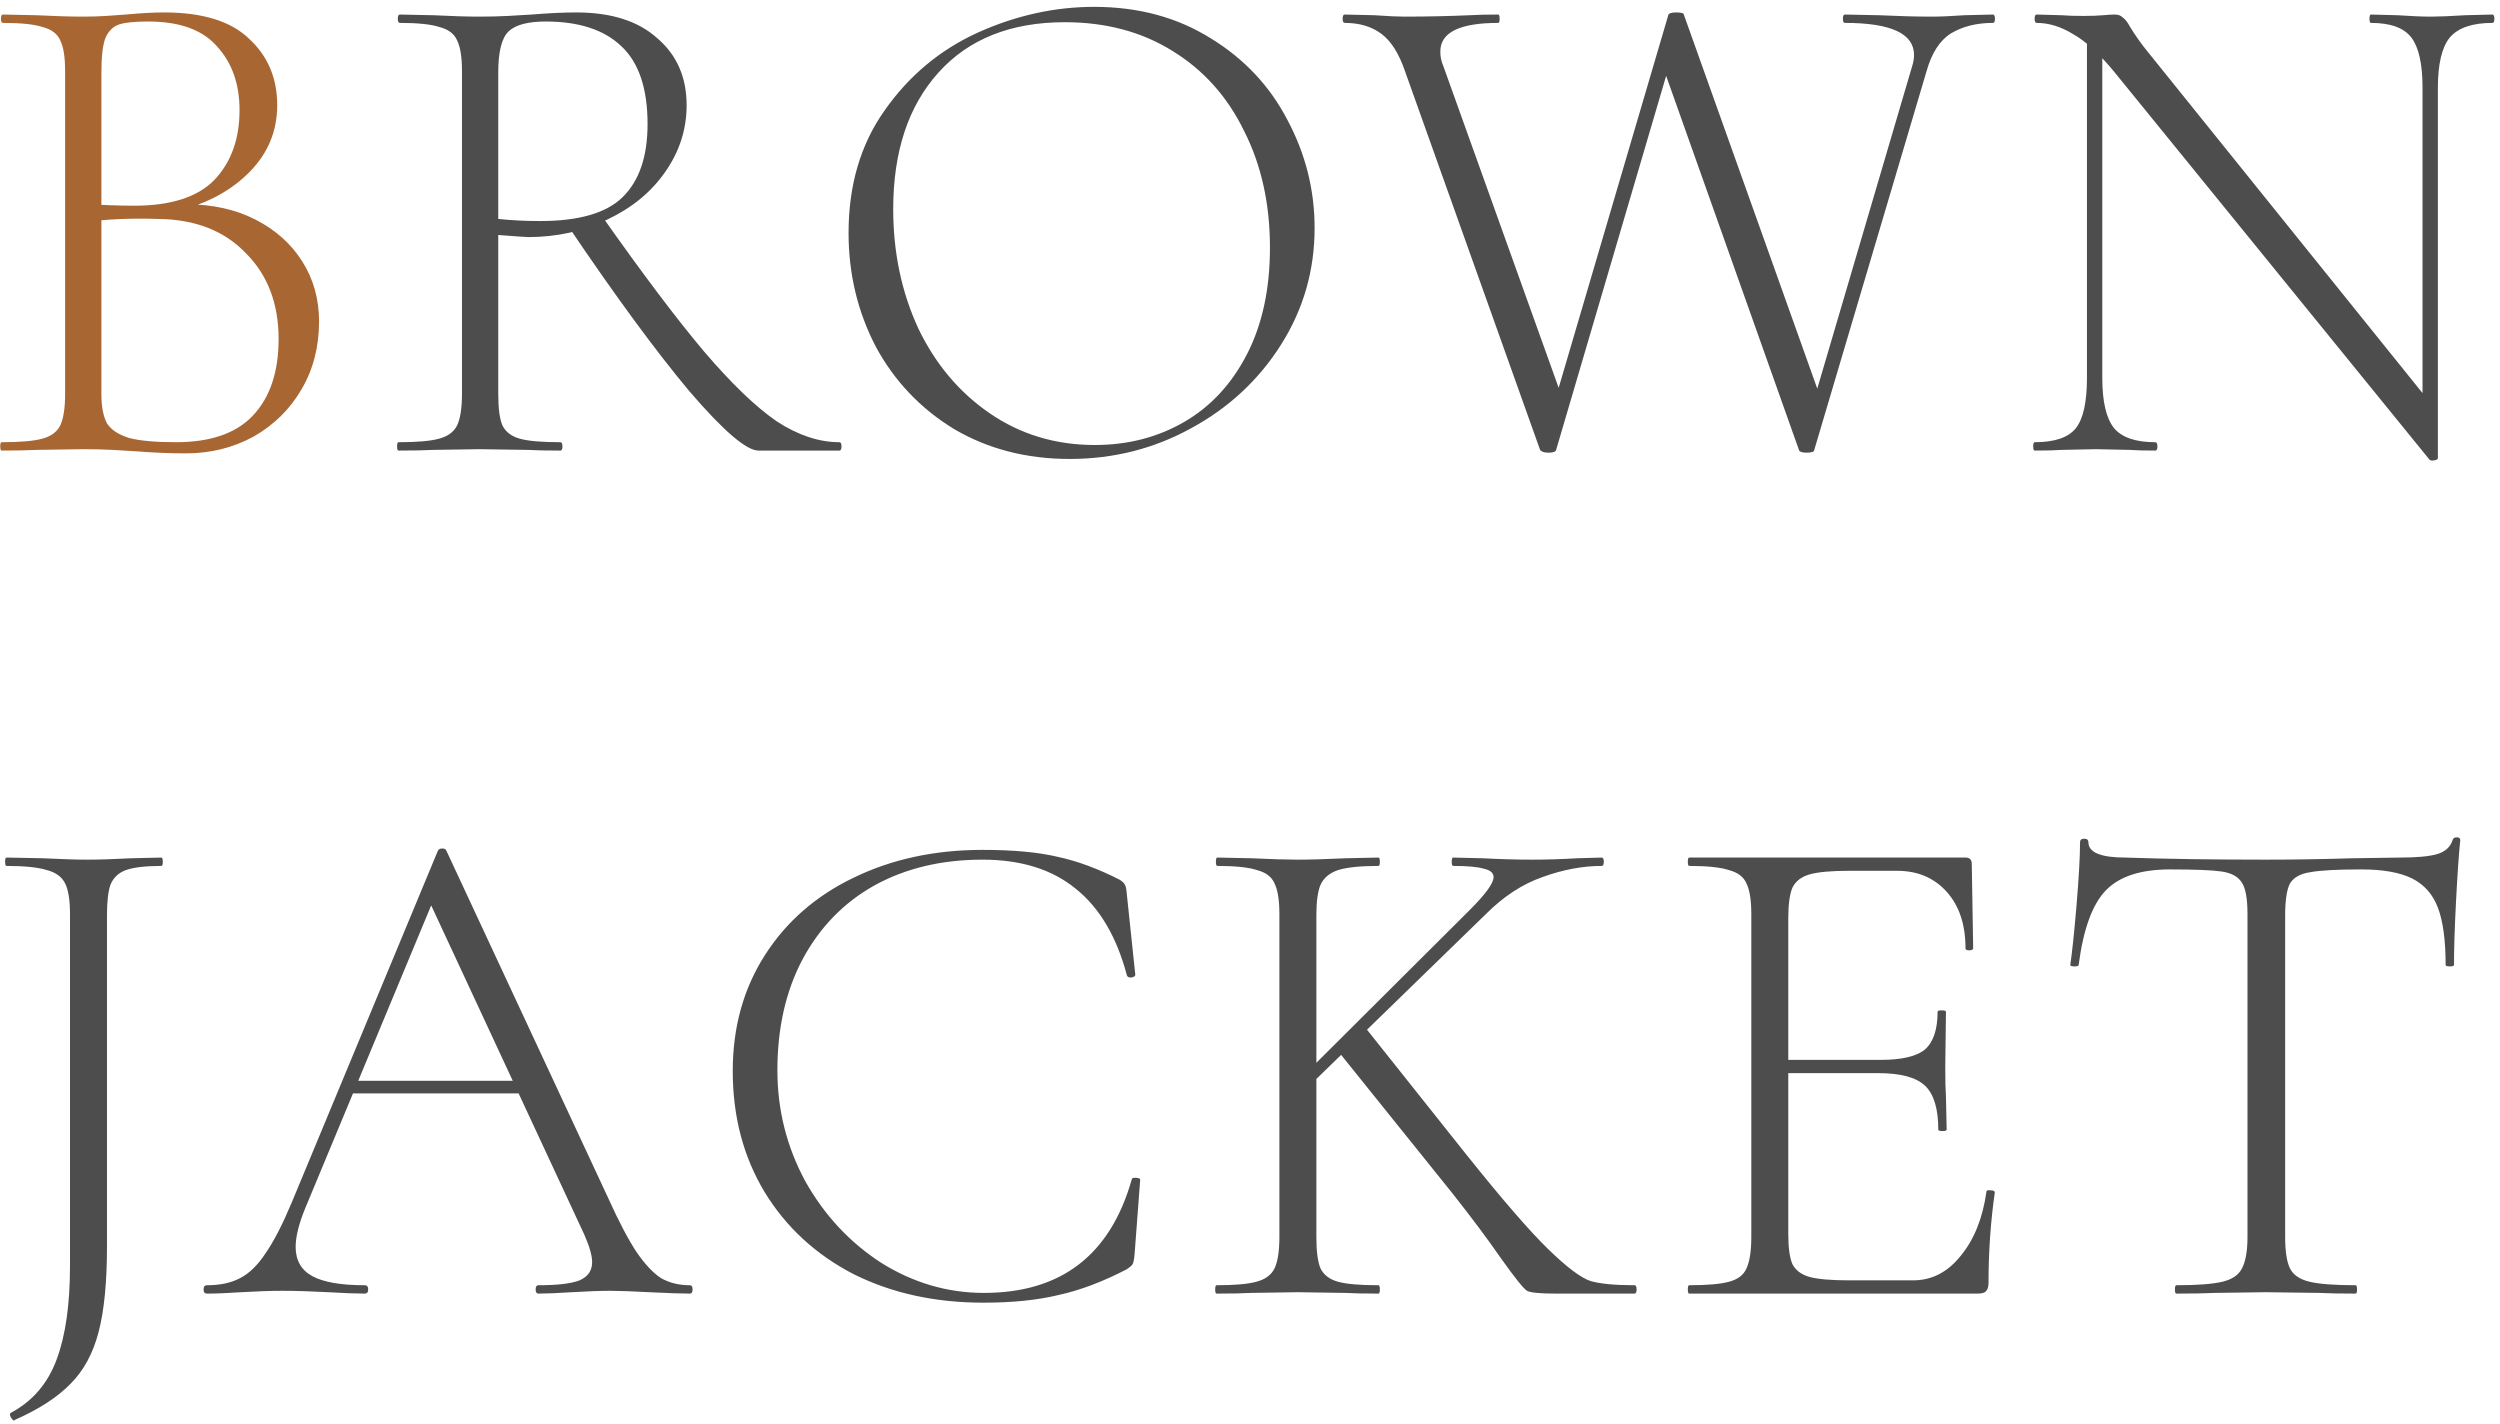 <svg width="172" height="98" viewBox="0 0 172 98" fill="none" xmlns="http://www.w3.org/2000/svg">
<path d="M12.832 14.056C14.624 14.056 16.208 14.408 17.584 15.112C18.96 15.816 20.032 16.776 20.8 17.992C21.568 19.208 21.952 20.584 21.952 22.12C21.952 23.848 21.552 25.4 20.752 26.776C19.952 28.152 18.848 29.24 17.44 30.04C16.032 30.808 14.48 31.192 12.784 31.192C11.696 31.192 10.544 31.144 9.328 31.048C8.88 31.016 8.352 30.984 7.744 30.952C7.136 30.92 6.448 30.904 5.68 30.904L2.512 30.952C1.936 30.984 1.136 31 0.112 31C0.048 31 0.016 30.904 0.016 30.712C0.016 30.52 0.048 30.424 0.112 30.424C1.392 30.424 2.32 30.344 2.896 30.184C3.504 30.024 3.92 29.72 4.144 29.272C4.368 28.792 4.48 28.072 4.48 27.112L4.48 4.888C4.48 3.928 4.368 3.224 4.144 2.776C3.952 2.328 3.552 2.024 2.944 1.864C2.368 1.672 1.456 1.576 0.208 1.576C0.112 1.576 0.064 1.48 0.064 1.288C0.064 1.096 0.112 1 0.208 1L2.512 1.048C3.792 1.112 4.848 1.144 5.68 1.144C6.256 1.144 6.8 1.128 7.312 1.096C7.824 1.064 8.272 1.032 8.656 1C9.68 0.904 10.56 0.856 11.296 0.856C13.952 0.856 15.904 1.464 17.152 2.68C18.432 3.864 19.072 5.384 19.072 7.24C19.072 9 18.448 10.52 17.2 11.8C15.952 13.08 14.32 13.976 12.304 14.488L12.832 14.056ZM10.192 1.48C9.296 1.48 8.64 1.544 8.224 1.672C7.808 1.8 7.488 2.104 7.264 2.584C7.072 3.064 6.976 3.864 6.976 4.984L6.976 14.392L5.536 14.008C6.912 14.104 8.144 14.152 9.232 14.152C11.76 14.152 13.6 13.56 14.752 12.376C15.904 11.16 16.48 9.56 16.48 7.576C16.48 5.784 15.968 4.328 14.944 3.208C13.952 2.056 12.368 1.48 10.192 1.48ZM12.112 30.424C14.48 30.424 16.24 29.816 17.392 28.6C18.576 27.352 19.168 25.592 19.168 23.32C19.168 20.888 18.416 18.92 16.912 17.416C15.44 15.88 13.44 15.096 10.912 15.064C8.96 15 7.216 15.08 5.68 15.304L6.976 14.776L6.976 27.112C6.976 27.976 7.104 28.648 7.36 29.128C7.648 29.576 8.16 29.912 8.896 30.136C9.632 30.328 10.704 30.424 12.112 30.424Z" fill="#A86632"/>
<path d="M52.184 31C51.352 31 49.768 29.64 47.432 26.92C45.128 24.168 42.344 20.376 39.08 15.544L41.384 14.824C44.2 18.824 46.552 21.944 48.44 24.184C50.328 26.392 51.992 27.992 53.432 28.984C54.904 29.944 56.344 30.424 57.752 30.424C57.848 30.424 57.896 30.52 57.896 30.712C57.896 30.904 57.848 31 57.752 31L52.184 31ZM39.656 0.856C42.056 0.856 43.912 1.448 45.224 2.632C46.568 3.784 47.24 5.32 47.24 7.24C47.24 8.904 46.744 10.44 45.752 11.848C44.792 13.224 43.464 14.312 41.768 15.112C40.104 15.912 38.296 16.312 36.344 16.312C36.216 16.312 35.528 16.264 34.28 16.168L34.28 27.112C34.28 28.104 34.376 28.824 34.568 29.272C34.792 29.72 35.192 30.024 35.768 30.184C36.344 30.344 37.272 30.424 38.552 30.424C38.648 30.424 38.696 30.52 38.696 30.712C38.696 30.904 38.648 31 38.552 31C37.592 31 36.824 30.984 36.248 30.952L32.984 30.904L29.816 30.952C29.24 30.984 28.44 31 27.416 31C27.352 31 27.32 30.904 27.32 30.712C27.32 30.52 27.352 30.424 27.416 30.424C28.696 30.424 29.624 30.344 30.2 30.184C30.808 30.024 31.224 29.72 31.448 29.272C31.672 28.792 31.784 28.072 31.784 27.112L31.784 4.888C31.784 3.928 31.672 3.224 31.448 2.776C31.256 2.328 30.856 2.024 30.248 1.864C29.672 1.672 28.76 1.576 27.512 1.576C27.416 1.576 27.368 1.48 27.368 1.288C27.368 1.096 27.416 1 27.512 1L29.816 1.048C31.096 1.112 32.152 1.144 32.984 1.144C33.688 1.144 34.344 1.128 34.952 1.096C35.592 1.064 36.136 1.032 36.584 1C37.736 0.904 38.76 0.856 39.656 0.856ZM44.552 8.536C44.552 6.072 43.944 4.28 42.728 3.16C41.544 2.04 39.816 1.48 37.544 1.48C36.328 1.48 35.48 1.704 35 2.152C34.52 2.6 34.28 3.544 34.28 4.984V15.064C35.208 15.16 36.168 15.208 37.16 15.208C39.816 15.208 41.704 14.664 42.824 13.576C43.976 12.456 44.552 10.776 44.552 8.536ZM73.597 31.576C70.621 31.576 67.965 30.888 65.629 29.512C63.325 28.104 61.533 26.216 60.253 23.848C59.005 21.448 58.381 18.84 58.381 16.024C58.381 12.728 59.213 9.912 60.877 7.576C62.541 5.208 64.669 3.432 67.261 2.248C69.885 1.064 72.557 0.472 75.277 0.472C78.317 0.472 80.989 1.192 83.293 2.632C85.597 4.04 87.357 5.912 88.573 8.248C89.821 10.584 90.445 13.064 90.445 15.688C90.445 18.6 89.677 21.272 88.141 23.704C86.605 26.136 84.541 28.056 81.949 29.464C79.389 30.872 76.605 31.576 73.597 31.576ZM75.325 30.616C77.597 30.616 79.645 30.088 81.469 29.032C83.293 27.976 84.733 26.424 85.789 24.376C86.845 22.328 87.373 19.88 87.373 17.032C87.373 14.024 86.781 11.352 85.597 9.016C84.445 6.648 82.797 4.808 80.653 3.496C78.541 2.184 76.077 1.528 73.261 1.528C69.549 1.528 66.653 2.68 64.573 4.984C62.493 7.288 61.453 10.424 61.453 14.392C61.453 17.368 62.029 20.104 63.181 22.6C64.365 25.064 66.013 27.016 68.125 28.456C70.237 29.896 72.637 30.616 75.325 30.616ZM115.702 1.576L107.062 30.952C107.03 31.08 106.854 31.144 106.534 31.144C106.246 31.144 106.054 31.08 105.958 30.952L96.694 4.984C96.278 3.736 95.734 2.856 95.062 2.344C94.39 1.832 93.542 1.576 92.518 1.576C92.422 1.576 92.374 1.48 92.374 1.288C92.374 1.096 92.422 1 92.518 1L94.582 1.048C95.478 1.112 96.15 1.144 96.598 1.144C98.134 1.144 99.638 1.112 101.11 1.048C101.622 1.016 102.278 1 103.078 1C103.142 1 103.174 1.096 103.174 1.288C103.174 1.48 103.142 1.576 103.078 1.576C100.422 1.576 99.094 2.232 99.094 3.544C99.094 3.896 99.158 4.216 99.286 4.504L107.734 28.072L106.15 30.376L114.79 1C114.854 0.904 115.03 0.856 115.318 0.856C115.67 0.856 115.846 0.904 115.846 1L125.59 28.312L123.958 30.376L131.542 4.6C131.638 4.312 131.686 4.04 131.686 3.784C131.686 2.312 130.102 1.576 126.934 1.576C126.838 1.576 126.79 1.48 126.79 1.288C126.79 1.096 126.838 1 126.934 1L129.286 1.048C130.63 1.112 131.83 1.144 132.886 1.144C133.494 1.144 134.246 1.112 135.142 1.048L137.11 1C137.206 1 137.254 1.096 137.254 1.288C137.254 1.48 137.206 1.576 137.11 1.576C135.99 1.576 135.03 1.816 134.23 2.296C133.462 2.776 132.902 3.64 132.55 4.888L124.822 30.952C124.822 31.08 124.646 31.144 124.294 31.144C123.974 31.144 123.798 31.08 123.766 30.952L114.07 3.64L115.702 1.576ZM143.582 2.104L144.638 2.2V26.008C144.638 27.64 144.91 28.792 145.454 29.464C145.998 30.104 146.942 30.424 148.286 30.424C148.382 30.424 148.43 30.52 148.43 30.712C148.43 30.904 148.382 31 148.286 31C147.518 31 146.926 30.984 146.51 30.952L144.206 30.904L141.854 30.952C141.438 30.984 140.814 31 139.982 31C139.918 31 139.886 30.904 139.886 30.712C139.886 30.52 139.918 30.424 139.982 30.424C141.358 30.424 142.302 30.104 142.814 29.464C143.326 28.824 143.582 27.672 143.582 26.008V2.104ZM167.726 31.528C167.726 31.592 167.646 31.64 167.486 31.672C167.326 31.704 167.214 31.688 167.15 31.624L145.454 4.936C144.43 3.688 143.486 2.824 142.622 2.344C141.79 1.832 140.958 1.576 140.126 1.576C140.03 1.576 139.982 1.48 139.982 1.288C139.982 1.096 140.03 1 140.126 1L141.854 1.048C142.206 1.08 142.702 1.096 143.342 1.096C143.886 1.096 144.334 1.08 144.686 1.048C145.038 1.016 145.31 1 145.502 1C145.726 1 145.902 1.064 146.03 1.192C146.19 1.288 146.366 1.512 146.558 1.864C146.91 2.44 147.294 2.984 147.71 3.496L167.342 27.88L167.726 31.528ZM167.726 31.528L166.67 30.04V6.04C166.67 4.408 166.414 3.256 165.902 2.584C165.39 1.912 164.462 1.576 163.118 1.576C163.054 1.576 163.022 1.48 163.022 1.288C163.022 1.096 163.054 1 163.118 1L164.942 1.048C165.902 1.112 166.67 1.144 167.246 1.144C167.79 1.144 168.574 1.112 169.598 1.048L171.47 1C171.566 1 171.614 1.096 171.614 1.288C171.614 1.48 171.566 1.576 171.47 1.576C170.094 1.576 169.118 1.912 168.542 2.584C167.998 3.256 167.726 4.408 167.726 6.04V31.528ZM7.36 85.784C7.36 88.216 7.168 90.168 6.784 91.64C6.4 93.112 5.76 94.296 4.864 95.192C3.968 96.12 2.688 96.952 1.024 97.688L0.976 97.736C0.912 97.736 0.832 97.656 0.736 97.496C0.672 97.336 0.672 97.24 0.736 97.208C2.24 96.408 3.296 95.176 3.904 93.512C4.512 91.88 4.816 89.736 4.816 87.08L4.816 62.888C4.816 61.928 4.704 61.224 4.48 60.776C4.256 60.328 3.84 60.024 3.232 59.864C2.624 59.672 1.696 59.576 0.448 59.576C0.384 59.576 0.352 59.48 0.352 59.288C0.352 59.096 0.384 59 0.448 59L2.944 59.048C4.224 59.112 5.248 59.144 6.016 59.144C6.816 59.144 7.824 59.112 9.04 59.048L11.104 59C11.168 59 11.2 59.096 11.2 59.288C11.2 59.48 11.168 59.576 11.104 59.576C10.016 59.576 9.2 59.672 8.656 59.864C8.144 60.056 7.792 60.392 7.6 60.872C7.44 61.32 7.36 62.024 7.36 62.984L7.36 85.784ZM24.18 74.36H36.611L36.947 75.224H23.747L24.18 74.36ZM47.459 88.424C47.587 88.424 47.651 88.52 47.651 88.712C47.651 88.904 47.587 89 47.459 89C46.883 89 45.956 88.968 44.675 88.904C43.459 88.84 42.563 88.808 41.987 88.808C41.316 88.808 40.435 88.84 39.347 88.904C38.324 88.968 37.556 89 37.044 89C36.916 89 36.852 88.904 36.852 88.712C36.852 88.52 36.916 88.424 37.044 88.424C38.355 88.424 39.3 88.312 39.876 88.088C40.452 87.832 40.739 87.416 40.739 86.84C40.739 86.392 40.563 85.768 40.212 84.968L29.363 61.64L30.276 60.824L21.012 83.096C20.564 84.184 20.34 85.08 20.34 85.784C20.34 86.712 20.724 87.384 21.491 87.8C22.259 88.216 23.459 88.424 25.091 88.424C25.252 88.424 25.331 88.52 25.331 88.712C25.331 88.904 25.252 89 25.091 89C24.515 89 23.683 88.968 22.596 88.904C21.38 88.84 20.323 88.808 19.427 88.808C18.628 88.808 17.683 88.84 16.596 88.904C15.636 88.968 14.851 89 14.243 89C14.084 89 14.004 88.904 14.004 88.712C14.004 88.52 14.084 88.424 14.243 88.424C15.139 88.424 15.892 88.264 16.5 87.944C17.14 87.624 17.732 87.048 18.276 86.216C18.852 85.384 19.459 84.2 20.099 82.664L30.131 58.52C30.195 58.424 30.291 58.376 30.419 58.376C30.579 58.376 30.675 58.424 30.707 58.52L41.843 82.424C42.58 84.056 43.236 85.304 43.812 86.168C44.388 87 44.947 87.592 45.492 87.944C46.068 88.264 46.724 88.424 47.459 88.424ZM67.597 58.472C69.709 58.472 71.437 58.632 72.781 58.952C74.125 59.24 75.549 59.768 77.053 60.536C77.245 60.664 77.357 60.776 77.389 60.872C77.453 60.936 77.501 61.176 77.533 61.592L78.109 67.064C78.109 67.16 78.013 67.224 77.821 67.256C77.661 67.256 77.565 67.208 77.533 67.112C76.829 64.456 75.661 62.472 74.029 61.16C72.397 59.816 70.253 59.144 67.597 59.144C64.781 59.144 62.301 59.736 60.157 60.92C58.045 62.104 56.397 63.8 55.213 66.008C54.061 68.184 53.485 70.728 53.485 73.64C53.485 76.36 54.125 78.904 55.405 81.272C56.717 83.608 58.461 85.48 60.637 86.888C62.845 88.264 65.197 88.952 67.693 88.952C73.005 88.952 76.397 86.344 77.869 81.128C77.869 81.064 77.949 81.032 78.109 81.032C78.333 81.032 78.445 81.08 78.445 81.176L78.061 86.264C78.029 86.648 77.981 86.888 77.917 86.984C77.853 87.08 77.725 87.192 77.533 87.32C75.869 88.184 74.301 88.776 72.829 89.096C71.389 89.448 69.661 89.624 67.645 89.624C64.317 89.624 61.341 88.968 58.717 87.656C56.125 86.312 54.093 84.44 52.621 82.04C51.149 79.608 50.413 76.824 50.413 73.688C50.413 70.68 51.149 68.024 52.621 65.72C54.093 63.416 56.125 61.64 58.717 60.392C61.341 59.112 64.301 58.472 67.597 58.472ZM88.022 62.888C88.022 61.928 87.91 61.224 87.686 60.776C87.494 60.328 87.094 60.024 86.486 59.864C85.91 59.672 84.998 59.576 83.75 59.576C83.686 59.576 83.654 59.48 83.654 59.288C83.654 59.096 83.686 59 83.75 59L86.102 59.048C87.446 59.112 88.502 59.144 89.27 59.144C90.134 59.144 91.238 59.112 92.582 59.048L94.838 59C94.902 59 94.934 59.096 94.934 59.288C94.934 59.48 94.902 59.576 94.838 59.576C93.59 59.576 92.662 59.672 92.054 59.864C91.478 60.056 91.078 60.392 90.854 60.872C90.662 61.32 90.566 62.024 90.566 62.984V85.112C90.566 86.104 90.662 86.824 90.854 87.272C91.078 87.72 91.478 88.024 92.054 88.184C92.63 88.344 93.558 88.424 94.838 88.424C94.902 88.424 94.934 88.52 94.934 88.712C94.934 88.904 94.902 89 94.838 89C93.878 89 93.11 88.984 92.534 88.952L89.27 88.904L86.102 88.952C85.526 88.984 84.726 89 83.702 89C83.638 89 83.606 88.904 83.606 88.712C83.606 88.52 83.638 88.424 83.702 88.424C84.95 88.424 85.862 88.344 86.438 88.184C87.046 88.024 87.462 87.72 87.686 87.272C87.91 86.792 88.022 86.072 88.022 85.112V62.888ZM92.006 72.248L94.022 70.808L100.934 79.496C103.366 82.536 105.222 84.68 106.502 85.928C107.782 87.176 108.758 87.912 109.43 88.136C110.102 88.328 111.11 88.424 112.454 88.424C112.55 88.424 112.598 88.52 112.598 88.712C112.598 88.904 112.55 89 112.454 89H107.078C105.958 89 105.286 88.936 105.062 88.808C104.838 88.68 104.246 87.944 103.286 86.6C102.358 85.256 101.222 83.736 99.878 82.04L92.006 72.248ZM101.126 62.6C102.214 61.512 102.758 60.76 102.758 60.344C102.758 60.056 102.534 59.864 102.086 59.768C101.67 59.64 100.966 59.576 99.974 59.576C99.91 59.576 99.878 59.48 99.878 59.288C99.878 59.096 99.91 59 99.974 59L101.99 59.048C103.206 59.112 104.342 59.144 105.398 59.144C106.39 59.144 107.43 59.112 108.518 59.048L110.198 59C110.294 59 110.342 59.096 110.342 59.288C110.342 59.48 110.294 59.576 110.198 59.576C108.886 59.576 107.526 59.832 106.118 60.344C104.742 60.824 103.446 61.672 102.23 62.888L89.942 74.84L88.79 74.888L101.126 62.6ZM116.218 89C116.154 89 116.122 88.904 116.122 88.712C116.122 88.52 116.154 88.424 116.218 88.424C117.466 88.424 118.378 88.344 118.954 88.184C119.562 88.024 119.962 87.72 120.154 87.272C120.378 86.792 120.49 86.072 120.49 85.112V62.888C120.49 61.928 120.378 61.224 120.154 60.776C119.962 60.328 119.562 60.024 118.954 59.864C118.378 59.672 117.466 59.576 116.218 59.576C116.154 59.576 116.122 59.48 116.122 59.288C116.122 59.096 116.154 59 116.218 59H135.226C135.514 59 135.658 59.144 135.658 59.432L135.754 65.24C135.754 65.336 135.658 65.384 135.466 65.384C135.306 65.384 135.226 65.336 135.226 65.24C135.226 63.608 134.794 62.312 133.93 61.352C133.066 60.392 131.93 59.912 130.522 59.912H127.21C125.994 59.912 125.098 59.992 124.522 60.152C123.946 60.312 123.546 60.616 123.322 61.064C123.13 61.512 123.034 62.216 123.034 63.176V84.92C123.034 85.848 123.13 86.536 123.322 86.984C123.546 87.4 123.93 87.688 124.474 87.848C125.05 88.008 125.962 88.088 127.21 88.088L131.626 88.088C132.906 88.088 133.994 87.528 134.89 86.408C135.818 85.288 136.41 83.816 136.666 81.992C136.666 81.896 136.762 81.864 136.954 81.896C137.146 81.896 137.242 81.944 137.242 82.04C136.954 84.056 136.81 86.136 136.81 88.28C136.81 88.536 136.746 88.728 136.618 88.856C136.522 88.952 136.33 89 136.042 89L116.218 89ZM133.354 77.72C133.354 76.28 133.05 75.272 132.442 74.696C131.834 74.12 130.762 73.832 129.226 73.832H121.834V72.92H129.37C130.842 72.92 131.866 72.68 132.442 72.2C133.018 71.688 133.306 70.824 133.306 69.608C133.306 69.544 133.402 69.512 133.594 69.512C133.786 69.512 133.882 69.544 133.882 69.608L133.834 73.4C133.834 74.328 133.85 75.016 133.882 75.464L133.93 77.72C133.93 77.784 133.834 77.816 133.642 77.816C133.45 77.816 133.354 77.784 133.354 77.72ZM149.299 59.816C147.283 59.816 145.811 60.296 144.883 61.256C143.955 62.216 143.331 63.928 143.011 66.392C143.011 66.456 142.915 66.488 142.723 66.488C142.531 66.488 142.435 66.456 142.435 66.392C142.563 65.528 142.707 64.152 142.867 62.264C143.027 60.344 143.107 58.904 143.107 57.944C143.107 57.784 143.203 57.704 143.395 57.704C143.587 57.704 143.683 57.784 143.683 57.944C143.683 58.648 144.531 59 146.227 59C148.979 59.096 152.195 59.144 155.875 59.144C157.763 59.144 159.763 59.112 161.875 59.048L165.139 59C166.291 59 167.139 58.92 167.683 58.76C168.227 58.6 168.579 58.28 168.739 57.8C168.771 57.672 168.867 57.608 169.027 57.608C169.187 57.608 169.267 57.672 169.267 57.8C169.171 58.696 169.075 60.072 168.979 61.928C168.883 63.752 168.835 65.24 168.835 66.392C168.835 66.456 168.739 66.488 168.547 66.488C168.355 66.488 168.259 66.456 168.259 66.392C168.259 64.696 168.083 63.384 167.731 62.456C167.379 61.528 166.787 60.856 165.955 60.44C165.123 60.024 163.955 59.816 162.451 59.816C160.787 59.816 159.619 59.88 158.947 60.008C158.275 60.104 157.811 60.36 157.555 60.776C157.331 61.192 157.219 61.928 157.219 62.984V85.112C157.219 86.104 157.331 86.824 157.555 87.272C157.779 87.72 158.227 88.024 158.899 88.184C159.571 88.344 160.627 88.424 162.067 88.424C162.131 88.424 162.163 88.52 162.163 88.712C162.163 88.904 162.131 89 162.067 89C161.011 89 160.179 88.984 159.571 88.952L155.875 88.904L152.371 88.952C151.731 88.984 150.851 89 149.731 89C149.667 89 149.635 88.904 149.635 88.712C149.635 88.52 149.667 88.424 149.731 88.424C151.171 88.424 152.227 88.344 152.899 88.184C153.571 88.024 154.019 87.72 154.243 87.272C154.499 86.792 154.627 86.072 154.627 85.112V62.888C154.627 61.832 154.499 61.112 154.243 60.728C153.987 60.312 153.523 60.056 152.851 59.96C152.211 59.864 151.027 59.816 149.299 59.816Z" fill="#4D4D4D"/>
</svg>
